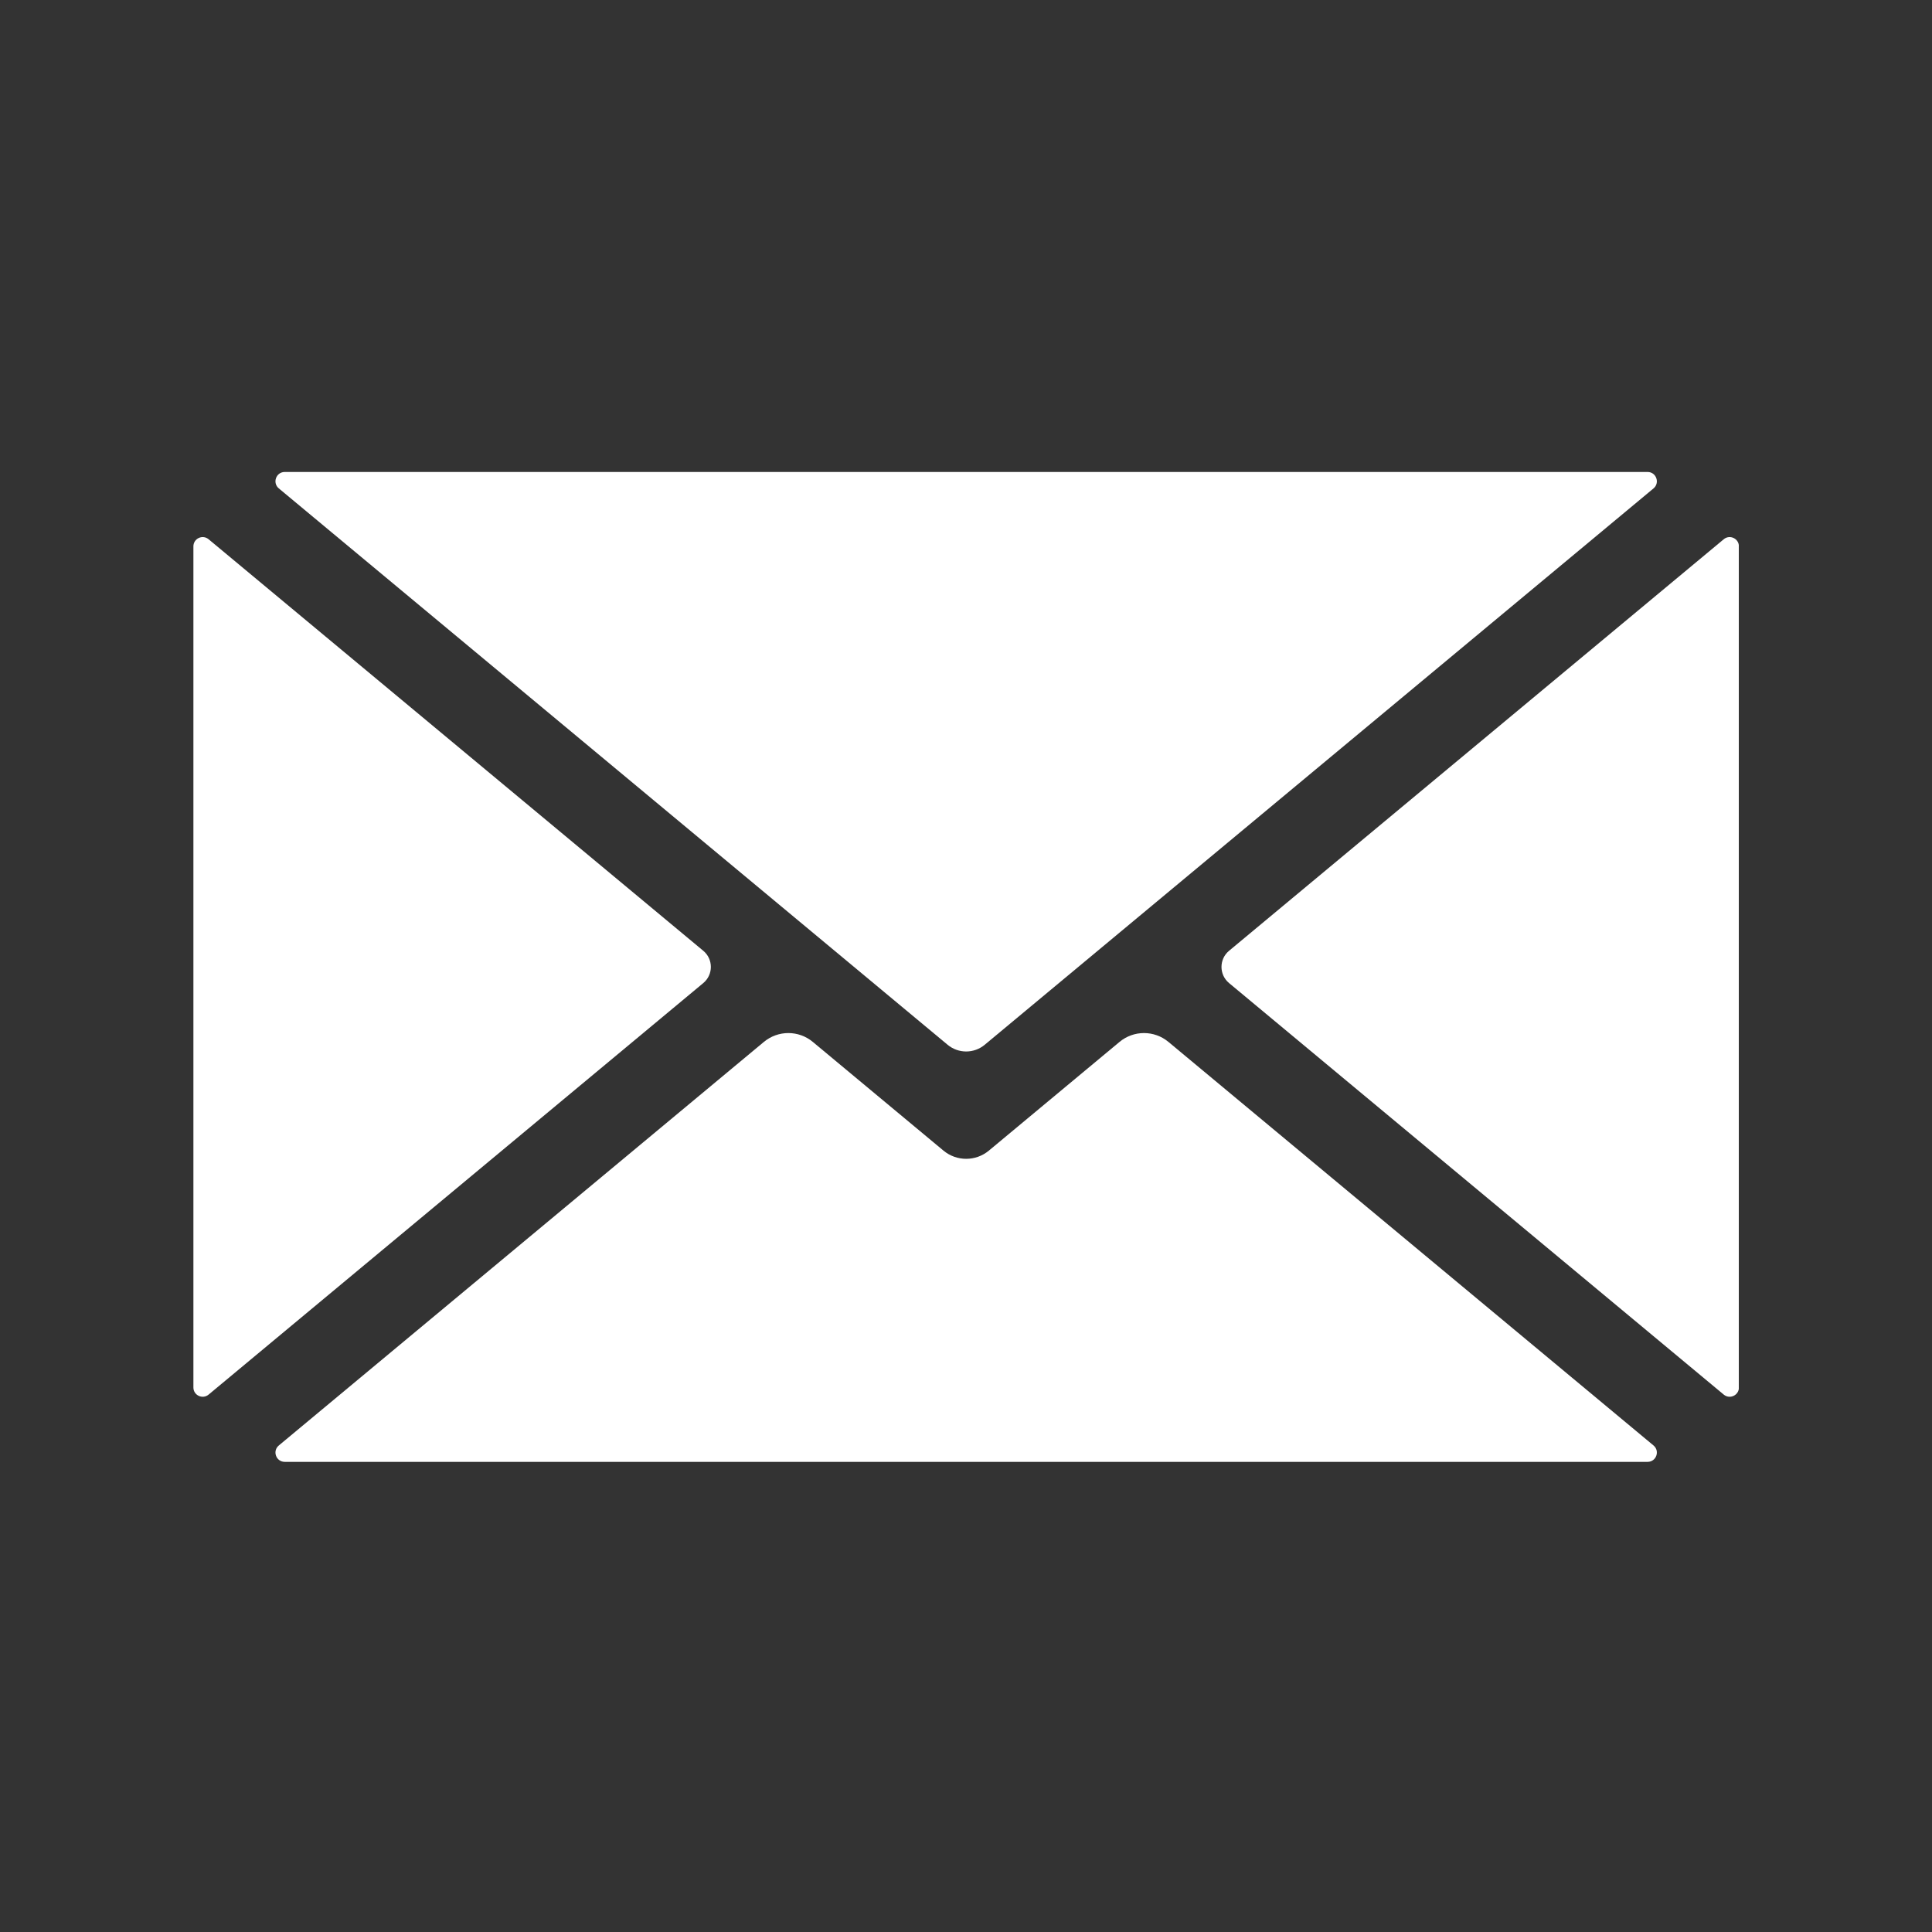 <?xml version="1.0" encoding="UTF-8"?> <svg xmlns="http://www.w3.org/2000/svg" xmlns:xlink="http://www.w3.org/1999/xlink" width="500" zoomAndPan="magnify" viewBox="0 0 375 375" height="500" preserveAspectRatio="xMidYMid meet" version="1.2"><rect x="0" y="0" width="375" height="375" fill="#333333" stroke="none"/><defs><clipPath id="cb3e7d30dc"><path d="M 37.5 104 L 138 104 L 138 272 L 37.5 272 Z M 37.5 104 "></path></clipPath><clipPath id="dbcc028b9f"><path d="M 53 91.312 L 322 91.312 L 322 205 L 53 205 Z M 53 91.312 "></path></clipPath><clipPath id="19d81496d9"><path d="M 237 104 L 337.5 104 L 337.5 272 L 237 272 Z M 237 104 "></path></clipPath></defs><g id="53b819dbc0"><path style=" stroke:none;fill-rule:nonzero;fill:#ffffff;fill-opacity:1;" d="M 320.945 280.562 L 226.793 202.234 C 224.043 199.945 220.051 199.945 217.301 202.234 L 191.938 223.336 C 189.383 225.457 185.684 225.457 183.129 223.336 L 157.766 202.234 C 155.016 199.945 151.023 199.945 148.27 202.234 L 54.121 280.562 C 52.824 281.637 53.586 283.746 55.27 283.746 L 319.797 283.746 C 321.477 283.746 322.238 281.637 320.945 280.562 "></path><g clip-rule="nonzero" clip-path="url(#cb3e7d30dc)"><path style=" stroke:none;fill-rule:nonzero;fill:#ffffff;fill-opacity:1;" d="M 136.512 184.551 L 40.488 104.668 C 39.316 103.691 37.539 104.527 37.539 106.055 L 37.539 269.305 C 37.539 270.832 39.316 271.664 40.488 270.691 L 136.512 190.809 C 138.465 189.18 138.465 186.176 136.512 184.551 "></path></g><g clip-rule="nonzero" clip-path="url(#dbcc028b9f)"><path style=" stroke:none;fill-rule:nonzero;fill:#ffffff;fill-opacity:1;" d="M 54.121 94.801 L 183.93 202.789 C 186.02 204.527 189.047 204.527 191.133 202.789 L 320.945 94.801 C 322.238 93.723 321.477 91.609 319.797 91.609 L 55.27 91.609 C 53.586 91.609 52.824 93.723 54.121 94.801 "></path></g><g clip-rule="nonzero" clip-path="url(#19d81496d9)"><path style=" stroke:none;fill-rule:nonzero;fill:#ffffff;fill-opacity:1;" d="M 334.578 104.668 L 238.555 184.551 C 236.602 186.176 236.602 189.18 238.555 190.809 L 334.578 270.691 C 335.746 271.664 337.523 270.832 337.523 269.309 L 337.523 106.055 C 337.523 104.527 335.746 103.691 334.578 104.668 "></path></g></g></svg> 